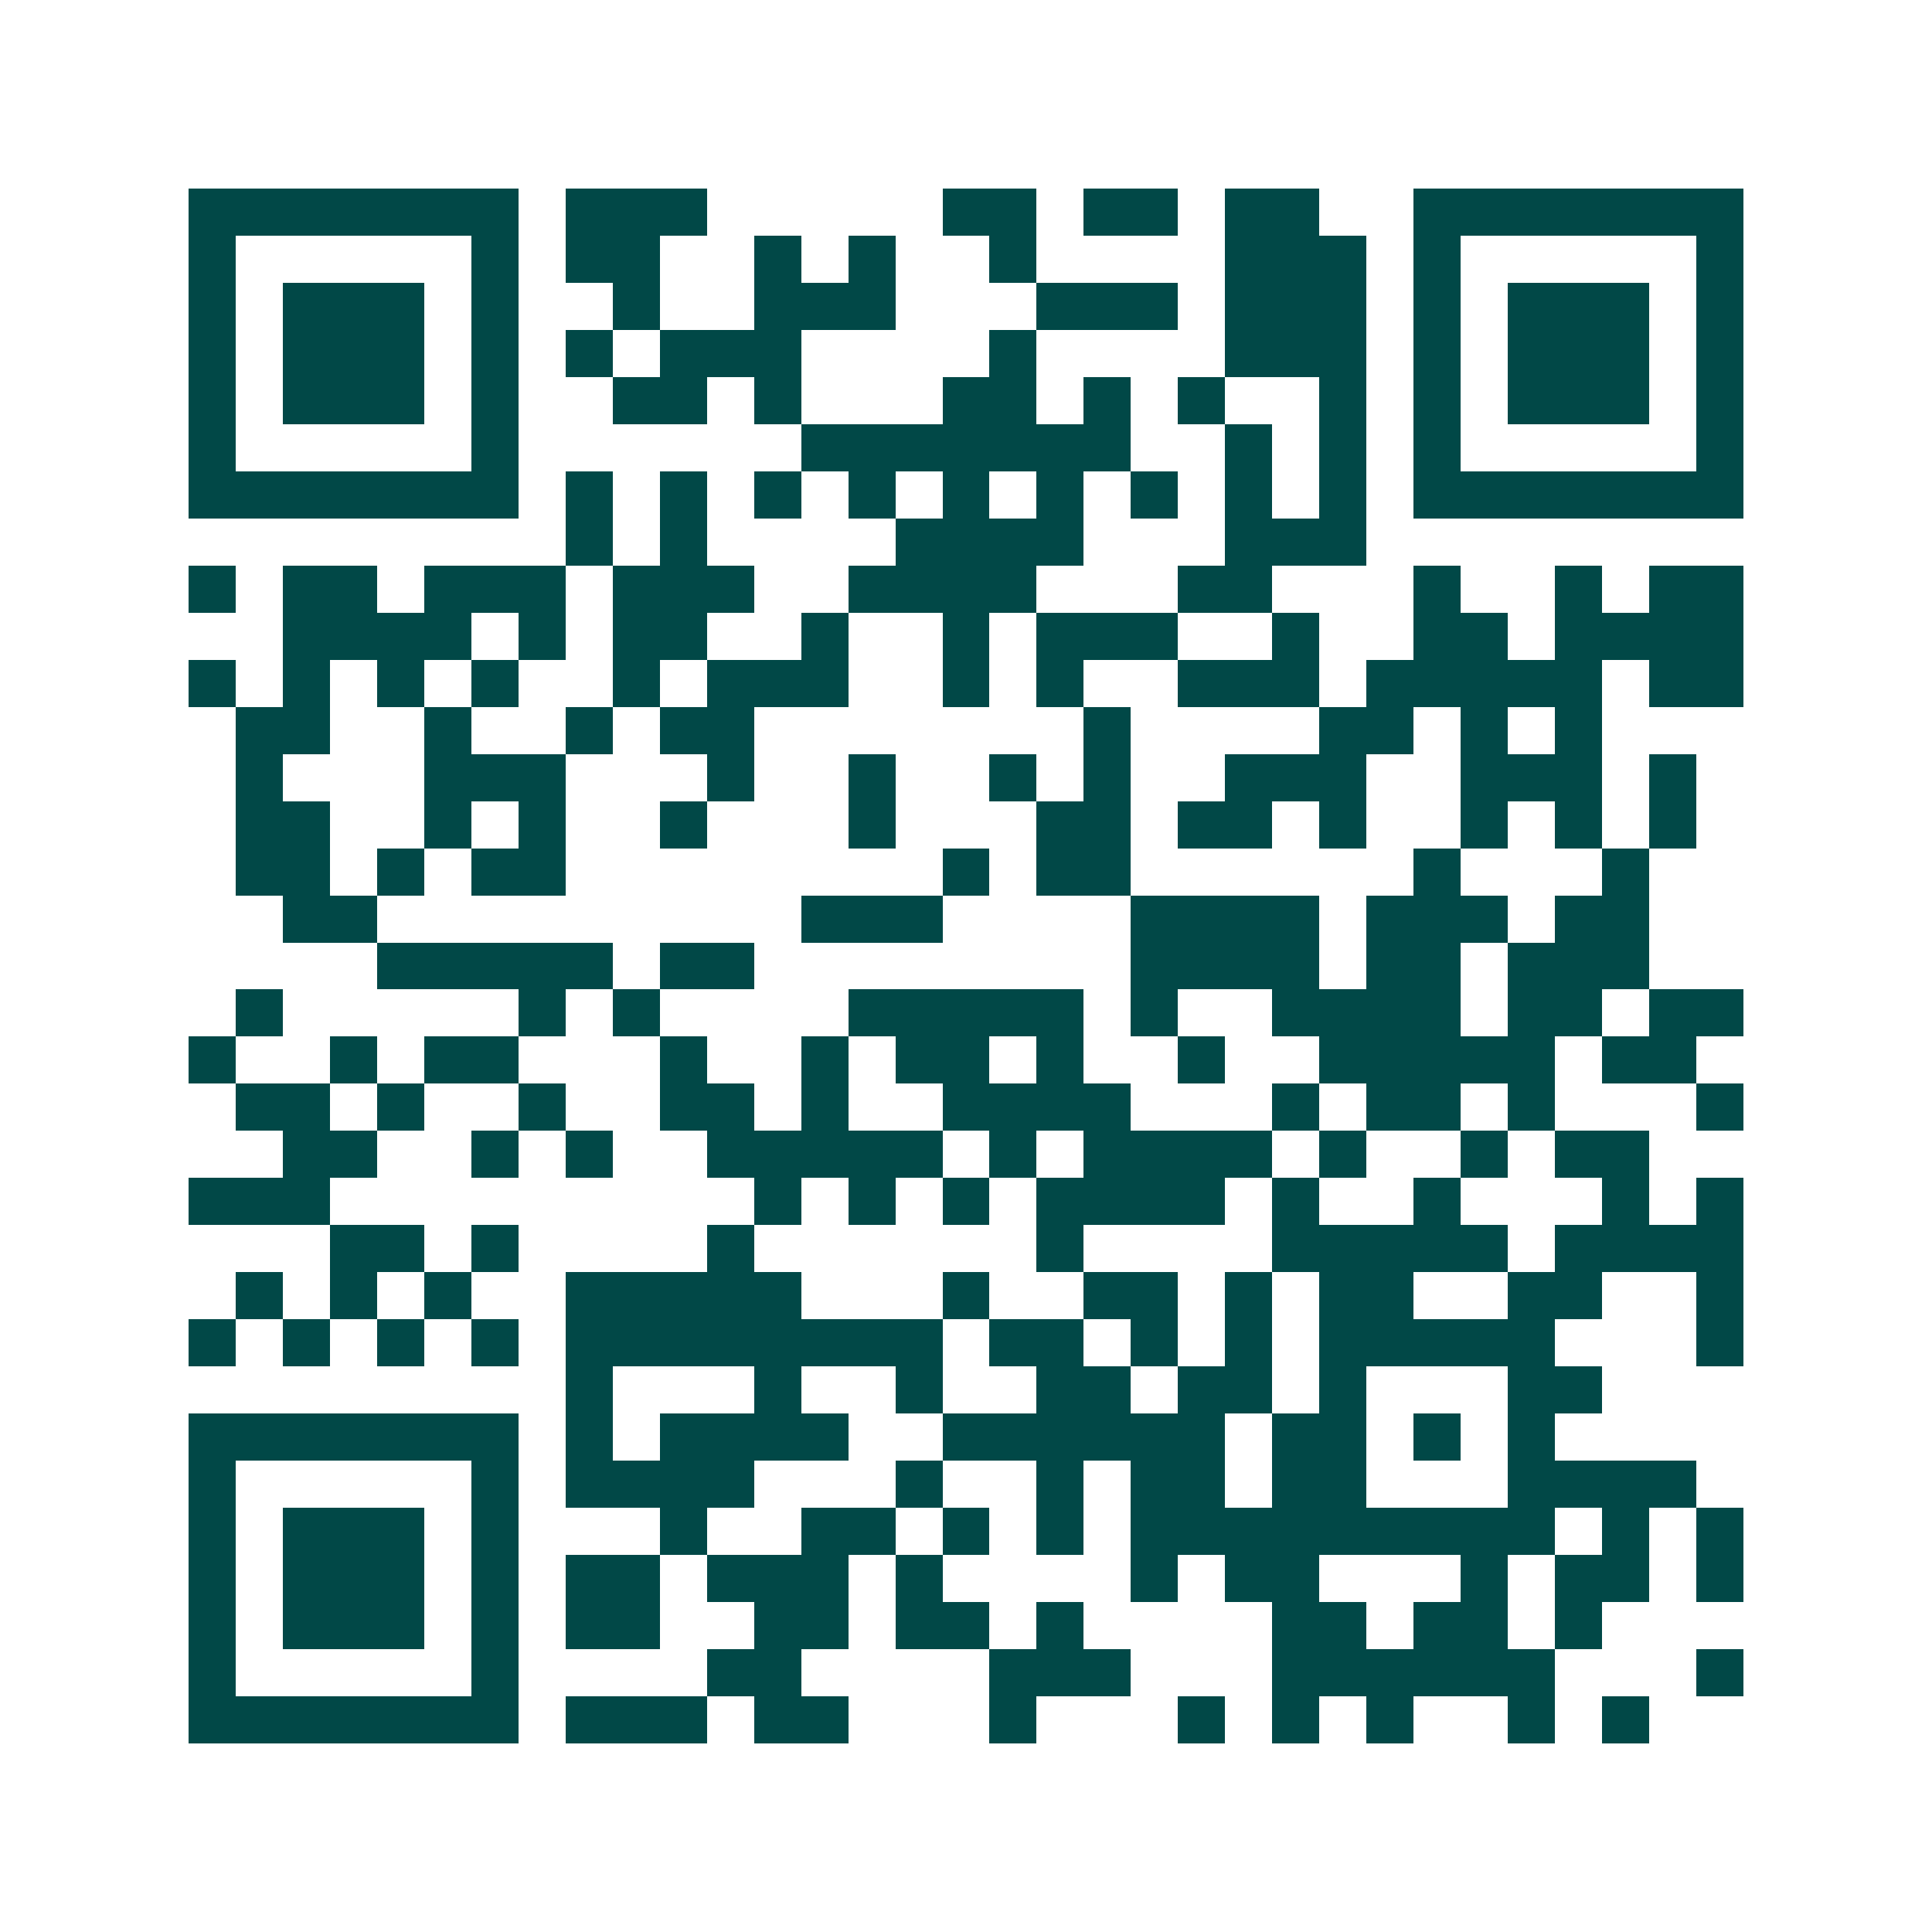 <svg xmlns="http://www.w3.org/2000/svg" width="200" height="200" viewBox="0 0 41 41" shape-rendering="crispEdges"><path fill="#ffffff" d="M0 0h41v41H0z"/><path stroke="#014847" d="M4 4.5h7m1 0h3m5 0h2m1 0h2m1 0h2m2 0h7M4 5.5h1m5 0h1m1 0h2m2 0h1m1 0h1m2 0h1m4 0h3m1 0h1m5 0h1M4 6.5h1m1 0h3m1 0h1m2 0h1m2 0h3m3 0h3m1 0h3m1 0h1m1 0h3m1 0h1M4 7.5h1m1 0h3m1 0h1m1 0h1m1 0h3m4 0h1m4 0h3m1 0h1m1 0h3m1 0h1M4 8.5h1m1 0h3m1 0h1m2 0h2m1 0h1m3 0h2m1 0h1m1 0h1m2 0h1m1 0h1m1 0h3m1 0h1M4 9.5h1m5 0h1m6 0h7m2 0h1m1 0h1m1 0h1m5 0h1M4 10.5h7m1 0h1m1 0h1m1 0h1m1 0h1m1 0h1m1 0h1m1 0h1m1 0h1m1 0h1m1 0h7M12 11.5h1m1 0h1m4 0h4m3 0h3M4 12.5h1m1 0h2m1 0h3m1 0h3m2 0h4m3 0h2m3 0h1m2 0h1m1 0h2M6 13.5h4m1 0h1m1 0h2m2 0h1m2 0h1m1 0h3m2 0h1m2 0h2m1 0h4M4 14.5h1m1 0h1m1 0h1m1 0h1m2 0h1m1 0h3m2 0h1m1 0h1m2 0h3m1 0h5m1 0h2M5 15.5h2m2 0h1m2 0h1m1 0h2m7 0h1m4 0h2m1 0h1m1 0h1M5 16.5h1m3 0h3m3 0h1m2 0h1m2 0h1m1 0h1m2 0h3m2 0h3m1 0h1M5 17.5h2m2 0h1m1 0h1m2 0h1m3 0h1m3 0h2m1 0h2m1 0h1m2 0h1m1 0h1m1 0h1M5 18.5h2m1 0h1m1 0h2m8 0h1m1 0h2m6 0h1m3 0h1M6 19.5h2m9 0h3m4 0h4m1 0h3m1 0h2M8 20.5h5m1 0h2m8 0h4m1 0h2m1 0h3M5 21.5h1m5 0h1m1 0h1m4 0h5m1 0h1m2 0h4m1 0h2m1 0h2M4 22.5h1m2 0h1m1 0h2m3 0h1m2 0h1m1 0h2m1 0h1m2 0h1m2 0h5m1 0h2M5 23.5h2m1 0h1m2 0h1m2 0h2m1 0h1m2 0h4m3 0h1m1 0h2m1 0h1m3 0h1M6 24.5h2m2 0h1m1 0h1m2 0h5m1 0h1m1 0h4m1 0h1m2 0h1m1 0h2M4 25.5h3m9 0h1m1 0h1m1 0h1m1 0h4m1 0h1m2 0h1m3 0h1m1 0h1M7 26.5h2m1 0h1m4 0h1m6 0h1m4 0h5m1 0h4M5 27.5h1m1 0h1m1 0h1m2 0h5m3 0h1m2 0h2m1 0h1m1 0h2m2 0h2m2 0h1M4 28.5h1m1 0h1m1 0h1m1 0h1m1 0h8m1 0h2m1 0h1m1 0h1m1 0h5m3 0h1M12 29.5h1m3 0h1m2 0h1m2 0h2m1 0h2m1 0h1m3 0h2M4 30.5h7m1 0h1m1 0h4m2 0h6m1 0h2m1 0h1m1 0h1M4 31.5h1m5 0h1m1 0h4m3 0h1m2 0h1m1 0h2m1 0h2m3 0h4M4 32.5h1m1 0h3m1 0h1m3 0h1m2 0h2m1 0h1m1 0h1m1 0h9m1 0h1m1 0h1M4 33.5h1m1 0h3m1 0h1m1 0h2m1 0h3m1 0h1m4 0h1m1 0h2m3 0h1m1 0h2m1 0h1M4 34.5h1m1 0h3m1 0h1m1 0h2m2 0h2m1 0h2m1 0h1m4 0h2m1 0h2m1 0h1M4 35.5h1m5 0h1m4 0h2m4 0h3m3 0h6m3 0h1M4 36.5h7m1 0h3m1 0h2m3 0h1m3 0h1m1 0h1m1 0h1m2 0h1m1 0h1"/></svg>
